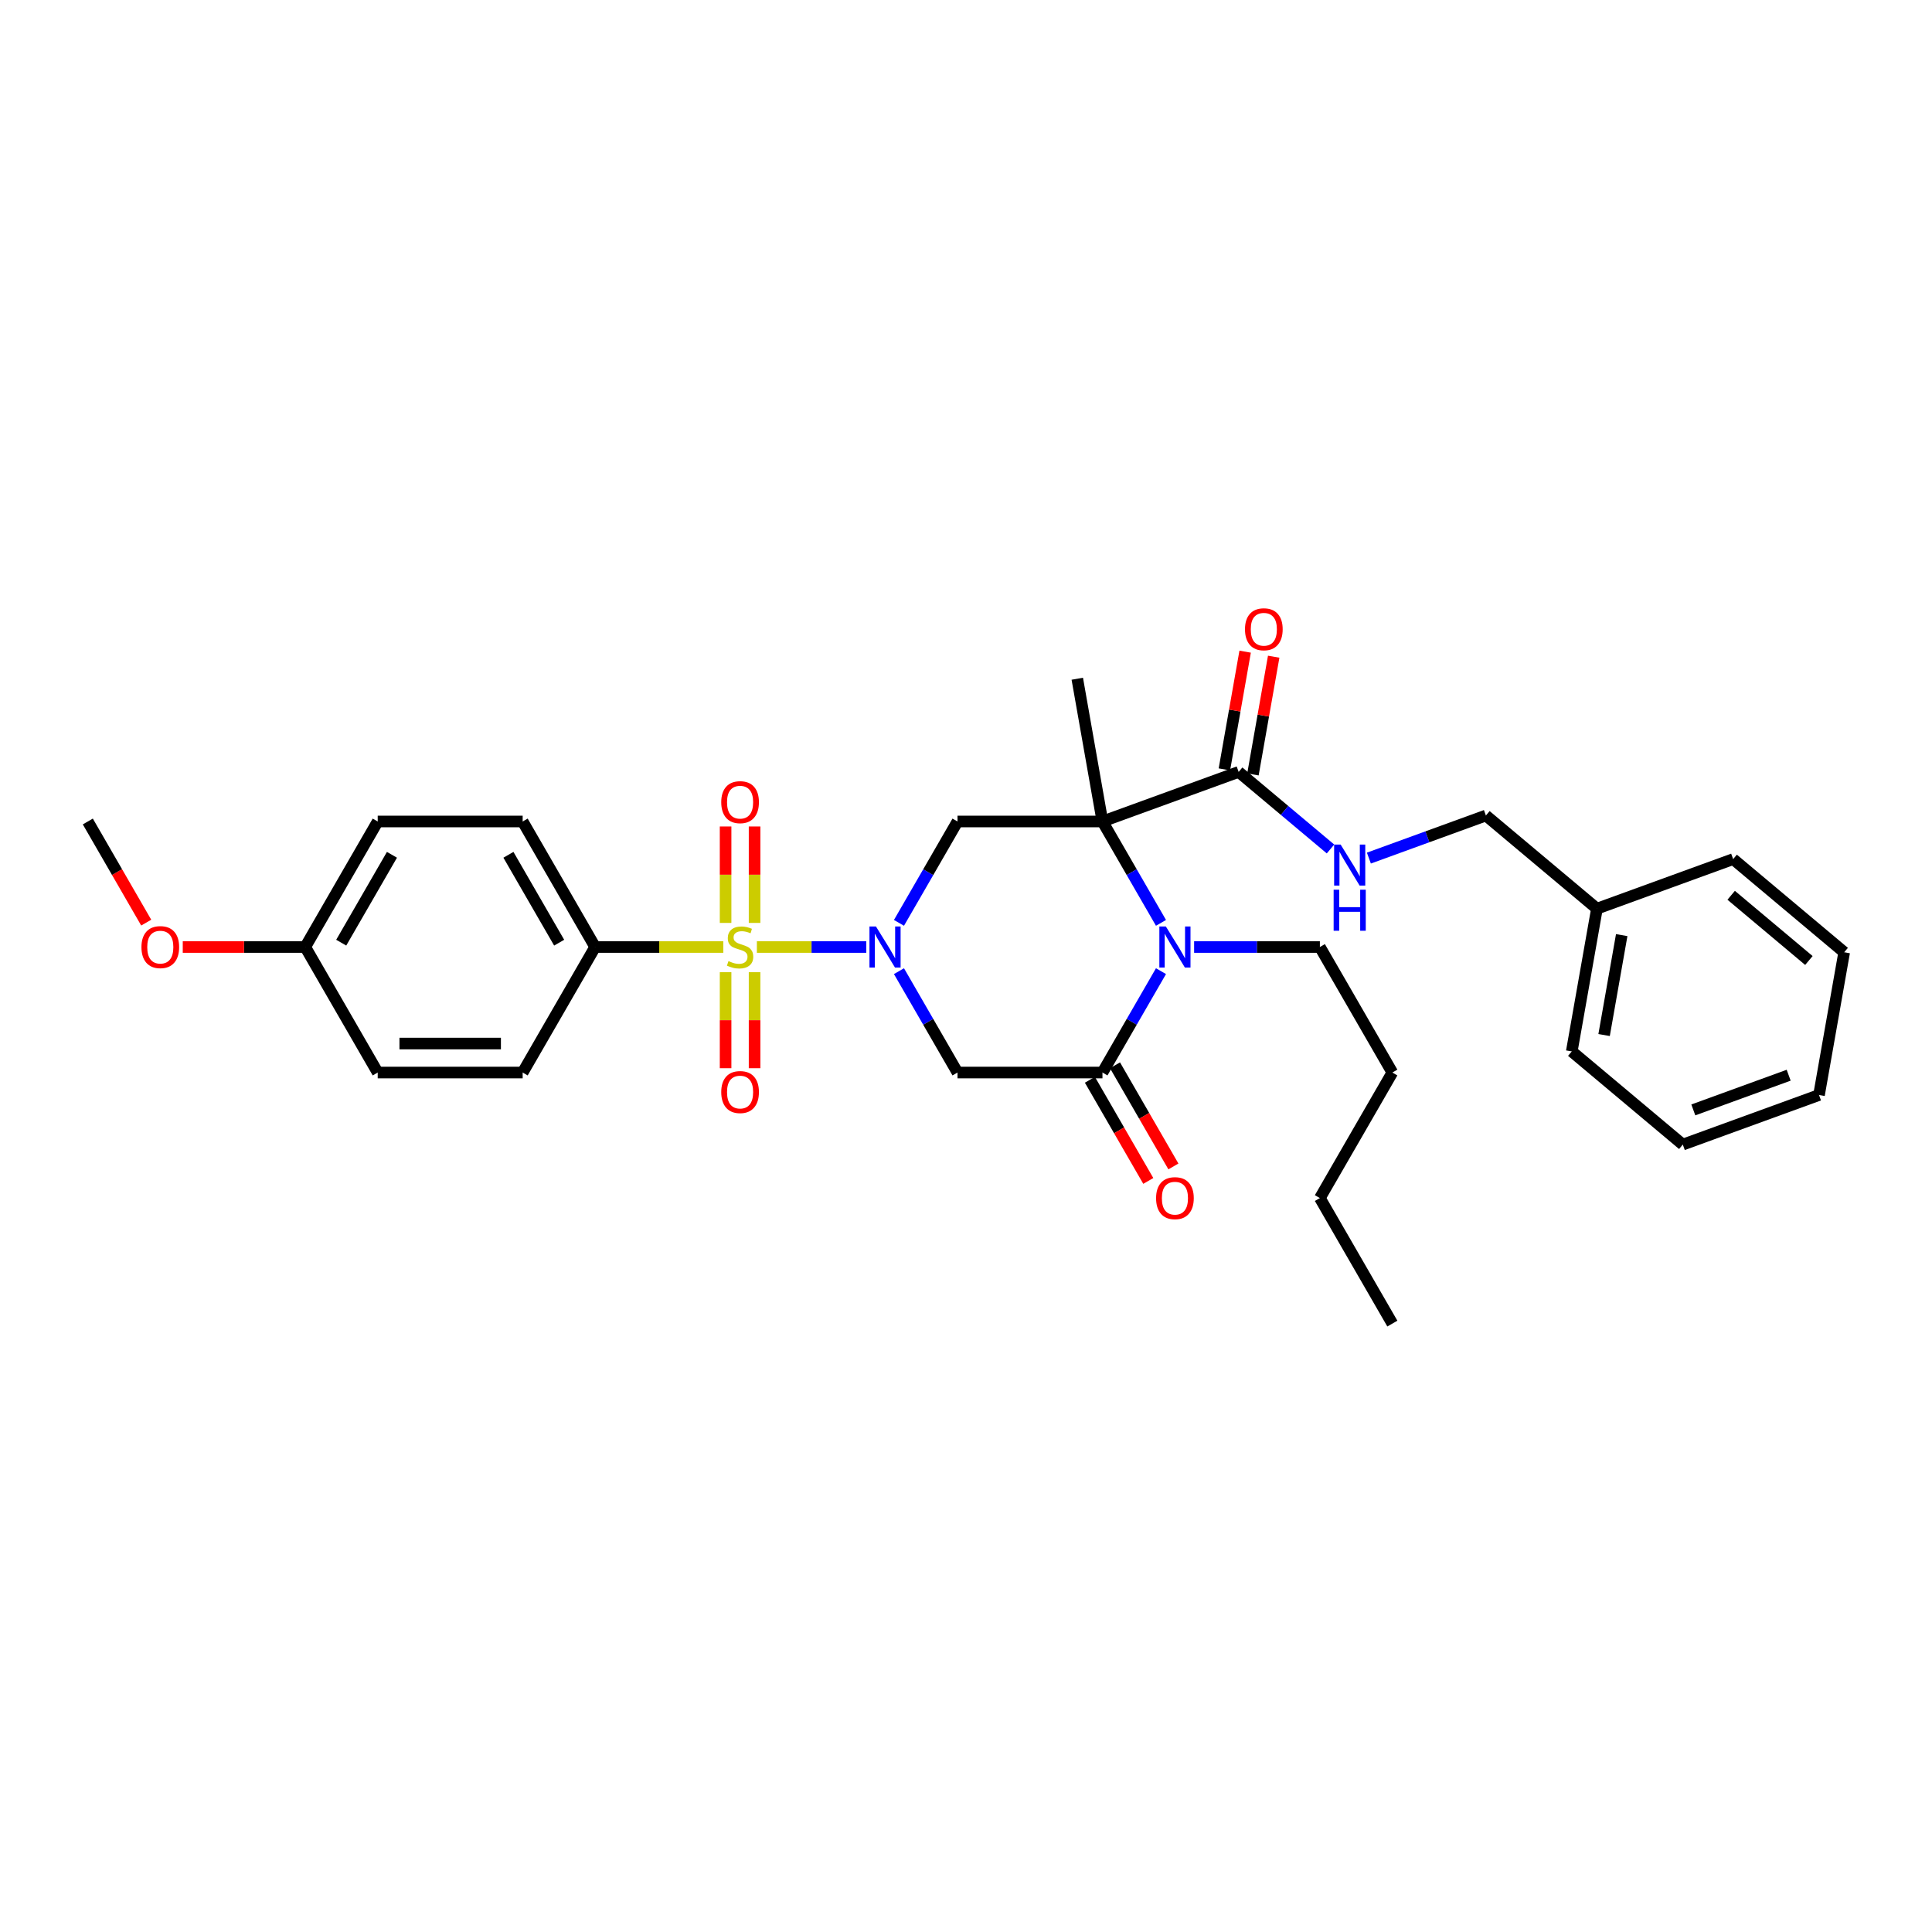<?xml version='1.0' encoding='iso-8859-1'?>
<svg version='1.1' baseProfile='full'
              xmlns='http://www.w3.org/2000/svg'
                      xmlns:rdkit='http://www.rdkit.org/xml'
                      xmlns:xlink='http://www.w3.org/1999/xlink'
                  xml:space='preserve'
width='1000px' height='1000px' viewBox='0 0 1000 1000'>
<!-- END OF HEADER -->
<rect style='opacity:1.0;fill:#FFFFFF;stroke:none' width='1000' height='1000' x='0' y='0'> </rect>
<path class='bond-0' d='M 391.754,490.171 L 420.064,490.171' style='fill:none;fill-rule:evenodd;stroke:#CCCC00;stroke-width:6px;stroke-linecap:butt;stroke-linejoin:miter;stroke-opacity:1' />
<path class='bond-0' d='M 420.064,490.171 L 448.375,490.171' style='fill:none;fill-rule:evenodd;stroke:#0000FF;stroke-width:6px;stroke-linecap:butt;stroke-linejoin:miter;stroke-opacity:1' />
<path class='bond-7' d='M 374.378,490.171 L 341.21,490.171' style='fill:none;fill-rule:evenodd;stroke:#CCCC00;stroke-width:6px;stroke-linecap:butt;stroke-linejoin:miter;stroke-opacity:1' />
<path class='bond-7' d='M 341.21,490.171 L 308.041,490.171' style='fill:none;fill-rule:evenodd;stroke:#000000;stroke-width:6px;stroke-linecap:butt;stroke-linejoin:miter;stroke-opacity:1' />
<path class='bond-8' d='M 375.564,503.21 L 375.564,528.056' style='fill:none;fill-rule:evenodd;stroke:#CCCC00;stroke-width:6px;stroke-linecap:butt;stroke-linejoin:miter;stroke-opacity:1' />
<path class='bond-8' d='M 375.564,528.056 L 375.564,552.902' style='fill:none;fill-rule:evenodd;stroke:#FF0000;stroke-width:6px;stroke-linecap:butt;stroke-linejoin:miter;stroke-opacity:1' />
<path class='bond-8' d='M 390.568,503.21 L 390.568,528.056' style='fill:none;fill-rule:evenodd;stroke:#CCCC00;stroke-width:6px;stroke-linecap:butt;stroke-linejoin:miter;stroke-opacity:1' />
<path class='bond-8' d='M 390.568,528.056 L 390.568,552.902' style='fill:none;fill-rule:evenodd;stroke:#FF0000;stroke-width:6px;stroke-linecap:butt;stroke-linejoin:miter;stroke-opacity:1' />
<path class='bond-9' d='M 390.568,477.702 L 390.568,452.743' style='fill:none;fill-rule:evenodd;stroke:#CCCC00;stroke-width:6px;stroke-linecap:butt;stroke-linejoin:miter;stroke-opacity:1' />
<path class='bond-9' d='M 390.568,452.743 L 390.568,427.784' style='fill:none;fill-rule:evenodd;stroke:#FF0000;stroke-width:6px;stroke-linecap:butt;stroke-linejoin:miter;stroke-opacity:1' />
<path class='bond-9' d='M 375.564,477.702 L 375.564,452.743' style='fill:none;fill-rule:evenodd;stroke:#CCCC00;stroke-width:6px;stroke-linecap:butt;stroke-linejoin:miter;stroke-opacity:1' />
<path class='bond-9' d='M 375.564,452.743 L 375.564,427.784' style='fill:none;fill-rule:evenodd;stroke:#FF0000;stroke-width:6px;stroke-linecap:butt;stroke-linejoin:miter;stroke-opacity:1' />
<path class='bond-4' d='M 465.307,477.672 L 480.455,451.435' style='fill:none;fill-rule:evenodd;stroke:#0000FF;stroke-width:6px;stroke-linecap:butt;stroke-linejoin:miter;stroke-opacity:1' />
<path class='bond-4' d='M 480.455,451.435 L 495.603,425.198' style='fill:none;fill-rule:evenodd;stroke:#000000;stroke-width:6px;stroke-linecap:butt;stroke-linejoin:miter;stroke-opacity:1' />
<path class='bond-5' d='M 465.307,502.67 L 480.455,528.907' style='fill:none;fill-rule:evenodd;stroke:#0000FF;stroke-width:6px;stroke-linecap:butt;stroke-linejoin:miter;stroke-opacity:1' />
<path class='bond-5' d='M 480.455,528.907 L 495.603,555.144' style='fill:none;fill-rule:evenodd;stroke:#000000;stroke-width:6px;stroke-linecap:butt;stroke-linejoin:miter;stroke-opacity:1' />
<path class='bond-1' d='M 570.628,425.198 L 495.603,425.198' style='fill:none;fill-rule:evenodd;stroke:#000000;stroke-width:6px;stroke-linecap:butt;stroke-linejoin:miter;stroke-opacity:1' />
<path class='bond-6' d='M 570.628,425.198 L 641.128,399.538' style='fill:none;fill-rule:evenodd;stroke:#000000;stroke-width:6px;stroke-linecap:butt;stroke-linejoin:miter;stroke-opacity:1' />
<path class='bond-15' d='M 570.628,425.198 L 557.6,351.313' style='fill:none;fill-rule:evenodd;stroke:#000000;stroke-width:6px;stroke-linecap:butt;stroke-linejoin:miter;stroke-opacity:1' />
<path class='bond-33' d='M 570.628,425.198 L 585.776,451.435' style='fill:none;fill-rule:evenodd;stroke:#000000;stroke-width:6px;stroke-linecap:butt;stroke-linejoin:miter;stroke-opacity:1' />
<path class='bond-33' d='M 585.776,451.435 L 600.924,477.672' style='fill:none;fill-rule:evenodd;stroke:#0000FF;stroke-width:6px;stroke-linecap:butt;stroke-linejoin:miter;stroke-opacity:1' />
<path class='bond-2' d='M 600.924,502.67 L 585.776,528.907' style='fill:none;fill-rule:evenodd;stroke:#0000FF;stroke-width:6px;stroke-linecap:butt;stroke-linejoin:miter;stroke-opacity:1' />
<path class='bond-2' d='M 585.776,528.907 L 570.628,555.144' style='fill:none;fill-rule:evenodd;stroke:#000000;stroke-width:6px;stroke-linecap:butt;stroke-linejoin:miter;stroke-opacity:1' />
<path class='bond-16' d='M 618.074,490.171 L 650.619,490.171' style='fill:none;fill-rule:evenodd;stroke:#0000FF;stroke-width:6px;stroke-linecap:butt;stroke-linejoin:miter;stroke-opacity:1' />
<path class='bond-16' d='M 650.619,490.171 L 683.165,490.171' style='fill:none;fill-rule:evenodd;stroke:#000000;stroke-width:6px;stroke-linecap:butt;stroke-linejoin:miter;stroke-opacity:1' />
<path class='bond-3' d='M 570.628,555.144 L 495.603,555.144' style='fill:none;fill-rule:evenodd;stroke:#000000;stroke-width:6px;stroke-linecap:butt;stroke-linejoin:miter;stroke-opacity:1' />
<path class='bond-11' d='M 564.131,558.895 L 579.244,585.073' style='fill:none;fill-rule:evenodd;stroke:#000000;stroke-width:6px;stroke-linecap:butt;stroke-linejoin:miter;stroke-opacity:1' />
<path class='bond-11' d='M 579.244,585.073 L 594.357,611.25' style='fill:none;fill-rule:evenodd;stroke:#FF0000;stroke-width:6px;stroke-linecap:butt;stroke-linejoin:miter;stroke-opacity:1' />
<path class='bond-11' d='M 577.125,551.393 L 592.239,577.57' style='fill:none;fill-rule:evenodd;stroke:#000000;stroke-width:6px;stroke-linecap:butt;stroke-linejoin:miter;stroke-opacity:1' />
<path class='bond-11' d='M 592.239,577.57 L 607.352,603.747' style='fill:none;fill-rule:evenodd;stroke:#FF0000;stroke-width:6px;stroke-linecap:butt;stroke-linejoin:miter;stroke-opacity:1' />
<path class='bond-10' d='M 641.128,399.538 L 664.898,419.483' style='fill:none;fill-rule:evenodd;stroke:#000000;stroke-width:6px;stroke-linecap:butt;stroke-linejoin:miter;stroke-opacity:1' />
<path class='bond-10' d='M 664.898,419.483 L 688.667,439.428' style='fill:none;fill-rule:evenodd;stroke:#0000FF;stroke-width:6px;stroke-linecap:butt;stroke-linejoin:miter;stroke-opacity:1' />
<path class='bond-12' d='M 648.517,400.84 L 653.889,370.373' style='fill:none;fill-rule:evenodd;stroke:#000000;stroke-width:6px;stroke-linecap:butt;stroke-linejoin:miter;stroke-opacity:1' />
<path class='bond-12' d='M 653.889,370.373 L 659.261,339.905' style='fill:none;fill-rule:evenodd;stroke:#FF0000;stroke-width:6px;stroke-linecap:butt;stroke-linejoin:miter;stroke-opacity:1' />
<path class='bond-12' d='M 633.74,398.235 L 639.112,367.767' style='fill:none;fill-rule:evenodd;stroke:#000000;stroke-width:6px;stroke-linecap:butt;stroke-linejoin:miter;stroke-opacity:1' />
<path class='bond-12' d='M 639.112,367.767 L 644.484,337.299' style='fill:none;fill-rule:evenodd;stroke:#FF0000;stroke-width:6px;stroke-linecap:butt;stroke-linejoin:miter;stroke-opacity:1' />
<path class='bond-13' d='M 308.041,490.171 L 270.529,425.198' style='fill:none;fill-rule:evenodd;stroke:#000000;stroke-width:6px;stroke-linecap:butt;stroke-linejoin:miter;stroke-opacity:1' />
<path class='bond-13' d='M 289.42,487.927 L 263.161,442.446' style='fill:none;fill-rule:evenodd;stroke:#000000;stroke-width:6px;stroke-linecap:butt;stroke-linejoin:miter;stroke-opacity:1' />
<path class='bond-14' d='M 308.041,490.171 L 270.529,555.144' style='fill:none;fill-rule:evenodd;stroke:#000000;stroke-width:6px;stroke-linecap:butt;stroke-linejoin:miter;stroke-opacity:1' />
<path class='bond-17' d='M 708.534,444.147 L 738.817,433.125' style='fill:none;fill-rule:evenodd;stroke:#0000FF;stroke-width:6px;stroke-linecap:butt;stroke-linejoin:miter;stroke-opacity:1' />
<path class='bond-17' d='M 738.817,433.125 L 769.101,422.103' style='fill:none;fill-rule:evenodd;stroke:#000000;stroke-width:6px;stroke-linecap:butt;stroke-linejoin:miter;stroke-opacity:1' />
<path class='bond-19' d='M 270.529,425.198 L 195.504,425.198' style='fill:none;fill-rule:evenodd;stroke:#000000;stroke-width:6px;stroke-linecap:butt;stroke-linejoin:miter;stroke-opacity:1' />
<path class='bond-20' d='M 270.529,555.144 L 195.504,555.144' style='fill:none;fill-rule:evenodd;stroke:#000000;stroke-width:6px;stroke-linecap:butt;stroke-linejoin:miter;stroke-opacity:1' />
<path class='bond-20' d='M 259.275,540.139 L 206.758,540.139' style='fill:none;fill-rule:evenodd;stroke:#000000;stroke-width:6px;stroke-linecap:butt;stroke-linejoin:miter;stroke-opacity:1' />
<path class='bond-26' d='M 683.165,490.171 L 720.677,555.144' style='fill:none;fill-rule:evenodd;stroke:#000000;stroke-width:6px;stroke-linecap:butt;stroke-linejoin:miter;stroke-opacity:1' />
<path class='bond-21' d='M 769.101,422.103 L 826.573,470.328' style='fill:none;fill-rule:evenodd;stroke:#000000;stroke-width:6px;stroke-linecap:butt;stroke-linejoin:miter;stroke-opacity:1' />
<path class='bond-18' d='M 157.992,490.171 L 195.504,555.144' style='fill:none;fill-rule:evenodd;stroke:#000000;stroke-width:6px;stroke-linecap:butt;stroke-linejoin:miter;stroke-opacity:1' />
<path class='bond-22' d='M 157.992,490.171 L 126.294,490.171' style='fill:none;fill-rule:evenodd;stroke:#000000;stroke-width:6px;stroke-linecap:butt;stroke-linejoin:miter;stroke-opacity:1' />
<path class='bond-22' d='M 126.294,490.171 L 94.596,490.171' style='fill:none;fill-rule:evenodd;stroke:#FF0000;stroke-width:6px;stroke-linecap:butt;stroke-linejoin:miter;stroke-opacity:1' />
<path class='bond-32' d='M 157.992,490.171 L 195.504,425.198' style='fill:none;fill-rule:evenodd;stroke:#000000;stroke-width:6px;stroke-linecap:butt;stroke-linejoin:miter;stroke-opacity:1' />
<path class='bond-32' d='M 176.613,487.927 L 202.872,442.446' style='fill:none;fill-rule:evenodd;stroke:#000000;stroke-width:6px;stroke-linecap:butt;stroke-linejoin:miter;stroke-opacity:1' />
<path class='bond-23' d='M 826.573,470.328 L 813.545,544.213' style='fill:none;fill-rule:evenodd;stroke:#000000;stroke-width:6px;stroke-linecap:butt;stroke-linejoin:miter;stroke-opacity:1' />
<path class='bond-23' d='M 839.396,484.016 L 830.276,535.735' style='fill:none;fill-rule:evenodd;stroke:#000000;stroke-width:6px;stroke-linecap:butt;stroke-linejoin:miter;stroke-opacity:1' />
<path class='bond-24' d='M 826.573,470.328 L 897.073,444.668' style='fill:none;fill-rule:evenodd;stroke:#000000;stroke-width:6px;stroke-linecap:butt;stroke-linejoin:miter;stroke-opacity:1' />
<path class='bond-25' d='M 75.681,477.552 L 60.568,451.375' style='fill:none;fill-rule:evenodd;stroke:#FF0000;stroke-width:6px;stroke-linecap:butt;stroke-linejoin:miter;stroke-opacity:1' />
<path class='bond-25' d='M 60.568,451.375 L 45.455,425.198' style='fill:none;fill-rule:evenodd;stroke:#000000;stroke-width:6px;stroke-linecap:butt;stroke-linejoin:miter;stroke-opacity:1' />
<path class='bond-29' d='M 813.545,544.213 L 871.017,592.438' style='fill:none;fill-rule:evenodd;stroke:#000000;stroke-width:6px;stroke-linecap:butt;stroke-linejoin:miter;stroke-opacity:1' />
<path class='bond-30' d='M 897.073,444.668 L 954.545,492.893' style='fill:none;fill-rule:evenodd;stroke:#000000;stroke-width:6px;stroke-linecap:butt;stroke-linejoin:miter;stroke-opacity:1' />
<path class='bond-30' d='M 896.049,463.396 L 936.28,497.153' style='fill:none;fill-rule:evenodd;stroke:#000000;stroke-width:6px;stroke-linecap:butt;stroke-linejoin:miter;stroke-opacity:1' />
<path class='bond-27' d='M 720.677,555.144 L 683.165,620.118' style='fill:none;fill-rule:evenodd;stroke:#000000;stroke-width:6px;stroke-linecap:butt;stroke-linejoin:miter;stroke-opacity:1' />
<path class='bond-28' d='M 683.165,620.118 L 720.677,685.091' style='fill:none;fill-rule:evenodd;stroke:#000000;stroke-width:6px;stroke-linecap:butt;stroke-linejoin:miter;stroke-opacity:1' />
<path class='bond-34' d='M 871.017,592.438 L 941.518,566.778' style='fill:none;fill-rule:evenodd;stroke:#000000;stroke-width:6px;stroke-linecap:butt;stroke-linejoin:miter;stroke-opacity:1' />
<path class='bond-34' d='M 876.46,574.488 L 925.811,556.526' style='fill:none;fill-rule:evenodd;stroke:#000000;stroke-width:6px;stroke-linecap:butt;stroke-linejoin:miter;stroke-opacity:1' />
<path class='bond-31' d='M 954.545,492.893 L 941.518,566.778' style='fill:none;fill-rule:evenodd;stroke:#000000;stroke-width:6px;stroke-linecap:butt;stroke-linejoin:miter;stroke-opacity:1' />
<path  class='atom-0' d='M 377.064 497.463
Q 377.304 497.553, 378.294 497.973
Q 379.285 498.394, 380.365 498.664
Q 381.475 498.904, 382.556 498.904
Q 384.566 498.904, 385.737 497.943
Q 386.907 496.953, 386.907 495.243
Q 386.907 494.072, 386.307 493.352
Q 385.737 492.632, 384.837 492.242
Q 383.936 491.851, 382.436 491.401
Q 380.545 490.831, 379.405 490.291
Q 378.294 489.751, 377.484 488.61
Q 376.704 487.47, 376.704 485.549
Q 376.704 482.878, 378.504 481.228
Q 380.335 479.577, 383.936 479.577
Q 386.397 479.577, 389.188 480.748
L 388.498 483.059
Q 385.947 482.008, 384.026 482.008
Q 381.956 482.008, 380.815 482.878
Q 379.675 483.719, 379.705 485.189
Q 379.705 486.33, 380.275 487.02
Q 380.875 487.71, 381.716 488.1
Q 382.586 488.49, 384.026 488.94
Q 385.947 489.541, 387.087 490.141
Q 388.228 490.741, 389.038 491.971
Q 389.878 493.172, 389.878 495.243
Q 389.878 498.184, 387.898 499.774
Q 385.947 501.335, 382.676 501.335
Q 380.785 501.335, 379.345 500.914
Q 377.934 500.524, 376.254 499.834
L 377.064 497.463
' fill='#CCCC00'/>
<path  class='atom-1' d='M 453.394 479.547
L 460.356 490.801
Q 461.047 491.911, 462.157 493.922
Q 463.267 495.933, 463.327 496.053
L 463.327 479.547
L 466.148 479.547
L 466.148 500.794
L 463.237 500.794
L 455.765 488.49
Q 454.895 487.05, 453.964 485.399
Q 453.064 483.749, 452.794 483.239
L 452.794 500.794
L 450.033 500.794
L 450.033 479.547
L 453.394 479.547
' fill='#0000FF'/>
<path  class='atom-3' d='M 603.444 479.547
L 610.406 490.801
Q 611.096 491.911, 612.207 493.922
Q 613.317 495.933, 613.377 496.053
L 613.377 479.547
L 616.198 479.547
L 616.198 500.794
L 613.287 500.794
L 605.815 488.49
Q 604.944 487.05, 604.014 485.399
Q 603.114 483.749, 602.844 483.239
L 602.844 500.794
L 600.083 500.794
L 600.083 479.547
L 603.444 479.547
' fill='#0000FF'/>
<path  class='atom-9' d='M 373.313 565.256
Q 373.313 560.154, 375.834 557.303
Q 378.354 554.452, 383.066 554.452
Q 387.778 554.452, 390.298 557.303
Q 392.819 560.154, 392.819 565.256
Q 392.819 570.417, 390.268 573.358
Q 387.718 576.269, 383.066 576.269
Q 378.384 576.269, 375.834 573.358
Q 373.313 570.447, 373.313 565.256
M 383.066 573.869
Q 386.307 573.869, 388.048 571.708
Q 389.818 569.517, 389.818 565.256
Q 389.818 561.084, 388.048 558.984
Q 386.307 556.853, 383.066 556.853
Q 379.825 556.853, 378.054 558.954
Q 376.314 561.054, 376.314 565.256
Q 376.314 569.547, 378.054 571.708
Q 379.825 573.869, 383.066 573.869
' fill='#FF0000'/>
<path  class='atom-10' d='M 373.313 415.206
Q 373.313 410.104, 375.834 407.254
Q 378.354 404.403, 383.066 404.403
Q 387.778 404.403, 390.298 407.254
Q 392.819 410.104, 392.819 415.206
Q 392.819 420.368, 390.268 423.309
Q 387.718 426.22, 383.066 426.22
Q 378.384 426.22, 375.834 423.309
Q 373.313 420.398, 373.313 415.206
M 383.066 423.819
Q 386.307 423.819, 388.048 421.658
Q 389.818 419.468, 389.818 415.206
Q 389.818 411.035, 388.048 408.934
Q 386.307 406.803, 383.066 406.803
Q 379.825 406.803, 378.054 408.904
Q 376.314 411.005, 376.314 415.206
Q 376.314 419.498, 378.054 421.658
Q 379.825 423.819, 383.066 423.819
' fill='#FF0000'/>
<path  class='atom-11' d='M 693.904 437.139
L 700.866 448.393
Q 701.556 449.503, 702.667 451.514
Q 703.777 453.524, 703.837 453.644
L 703.837 437.139
L 706.658 437.139
L 706.658 458.386
L 703.747 458.386
L 696.275 446.082
Q 695.404 444.642, 694.474 442.991
Q 693.574 441.34, 693.304 440.83
L 693.304 458.386
L 690.543 458.386
L 690.543 437.139
L 693.904 437.139
' fill='#0000FF'/>
<path  class='atom-11' d='M 690.288 460.511
L 693.169 460.511
L 693.169 469.544
L 704.032 469.544
L 704.032 460.511
L 706.913 460.511
L 706.913 481.758
L 704.032 481.758
L 704.032 471.945
L 693.169 471.945
L 693.169 481.758
L 690.288 481.758
L 690.288 460.511
' fill='#0000FF'/>
<path  class='atom-12' d='M 598.387 620.178
Q 598.387 615.076, 600.908 612.225
Q 603.429 609.374, 608.14 609.374
Q 612.852 609.374, 615.373 612.225
Q 617.893 615.076, 617.893 620.178
Q 617.893 625.339, 615.343 628.28
Q 612.792 631.191, 608.14 631.191
Q 603.459 631.191, 600.908 628.28
Q 598.387 625.369, 598.387 620.178
M 608.14 628.79
Q 611.381 628.79, 613.122 626.63
Q 614.893 624.439, 614.893 620.178
Q 614.893 616.006, 613.122 613.906
Q 611.381 611.775, 608.14 611.775
Q 604.899 611.775, 603.129 613.876
Q 601.388 615.976, 601.388 620.178
Q 601.388 624.469, 603.129 626.63
Q 604.899 628.79, 608.14 628.79
' fill='#FF0000'/>
<path  class='atom-13' d='M 644.403 325.713
Q 644.403 320.611, 646.924 317.76
Q 649.444 314.909, 654.156 314.909
Q 658.868 314.909, 661.388 317.76
Q 663.909 320.611, 663.909 325.713
Q 663.909 330.874, 661.358 333.815
Q 658.808 336.726, 654.156 336.726
Q 649.474 336.726, 646.924 333.815
Q 644.403 330.904, 644.403 325.713
M 654.156 334.325
Q 657.397 334.325, 659.138 332.165
Q 660.908 329.974, 660.908 325.713
Q 660.908 321.541, 659.138 319.441
Q 657.397 317.31, 654.156 317.31
Q 650.915 317.31, 649.144 319.411
Q 647.404 321.511, 647.404 325.713
Q 647.404 330.004, 649.144 332.165
Q 650.915 334.325, 654.156 334.325
' fill='#FF0000'/>
<path  class='atom-23' d='M 73.214 490.231
Q 73.214 485.129, 75.734 482.278
Q 78.255 479.427, 82.967 479.427
Q 87.678 479.427, 90.199 482.278
Q 92.72 485.129, 92.72 490.231
Q 92.72 495.393, 90.169 498.334
Q 87.618 501.245, 82.967 501.245
Q 78.285 501.245, 75.734 498.334
Q 73.214 495.423, 73.214 490.231
M 82.967 498.844
Q 86.208 498.844, 87.949 496.683
Q 89.719 494.492, 89.719 490.231
Q 89.719 486.06, 87.949 483.959
Q 86.208 481.828, 82.967 481.828
Q 79.726 481.828, 77.955 483.929
Q 76.215 486.03, 76.215 490.231
Q 76.215 494.522, 77.955 496.683
Q 79.726 498.844, 82.967 498.844
' fill='#FF0000'/>
</svg>
